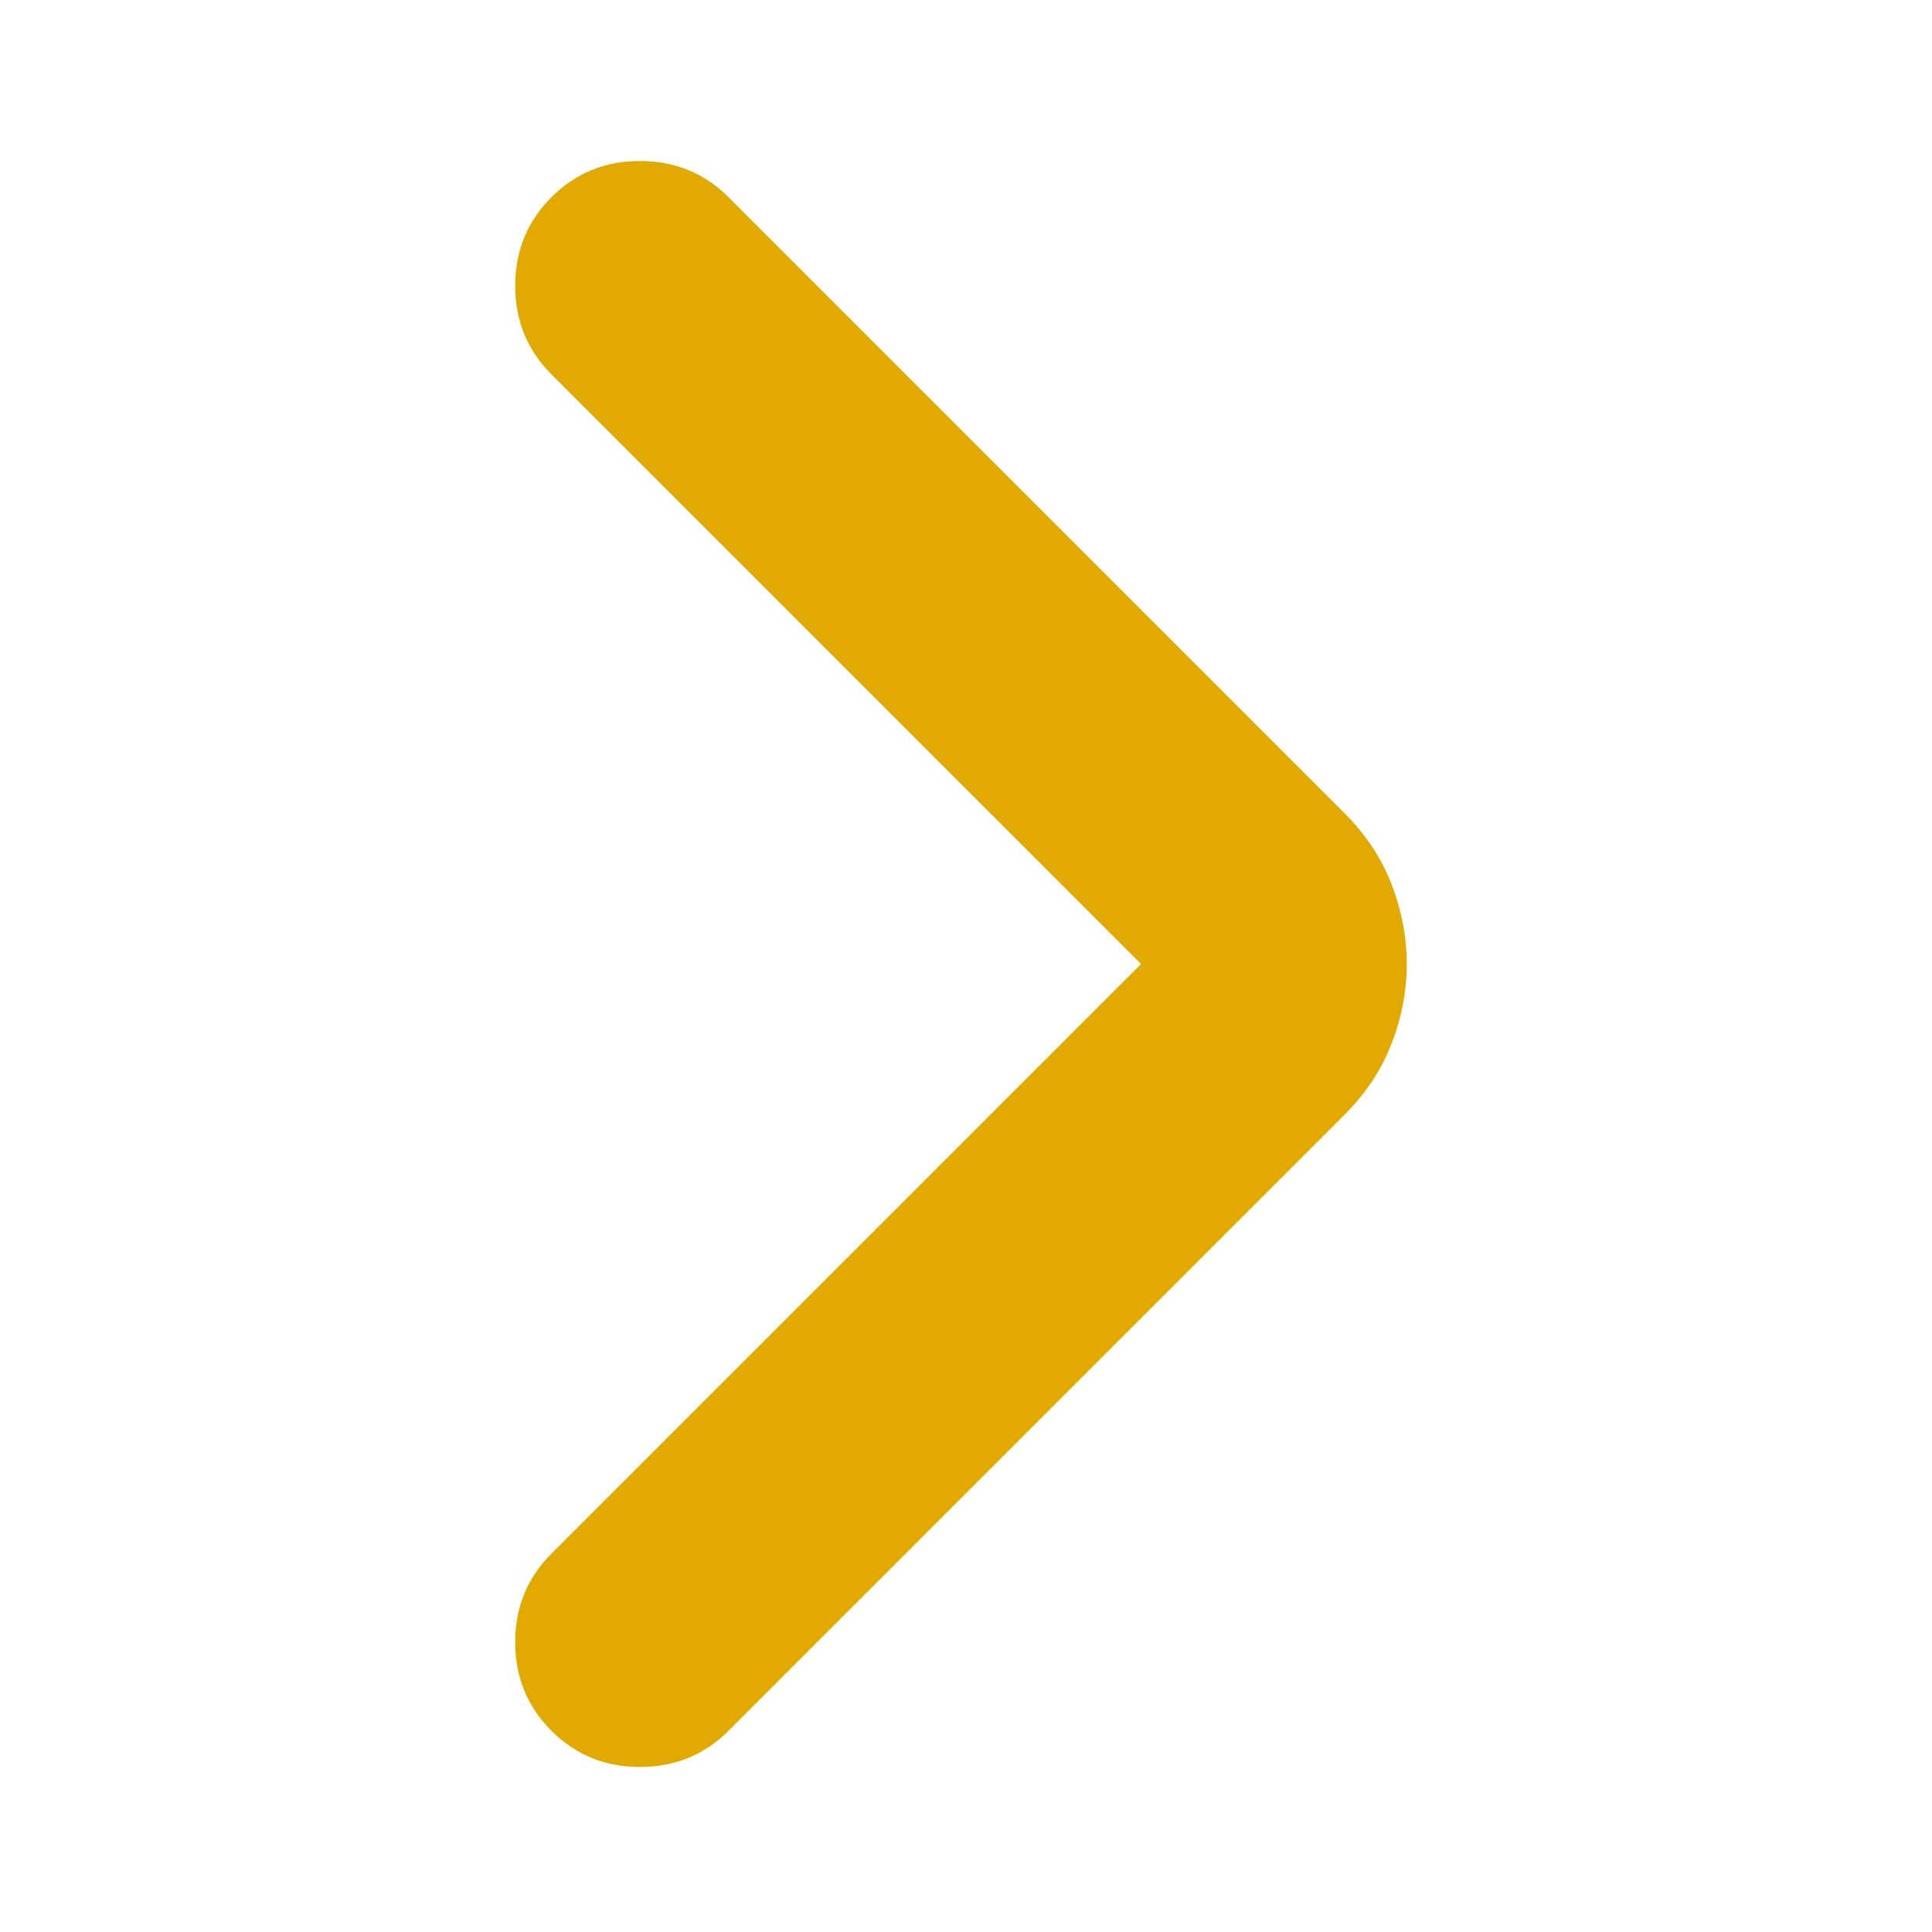 <svg xmlns="http://www.w3.org/2000/svg" height="14px" viewBox="0 -960 960 960" width="14px" fill="#e2a900"><path d="M567-481 274-774q-18-18-18-44t18-44q18-18 44-18t44 18l306 306q16 16 23.5 35.5T699-481q0 20-7.5 39.5T668-406L362-100q-18 18-44 18t-44-18q-18-18-18-44t18-44l293-293Z"/></svg>